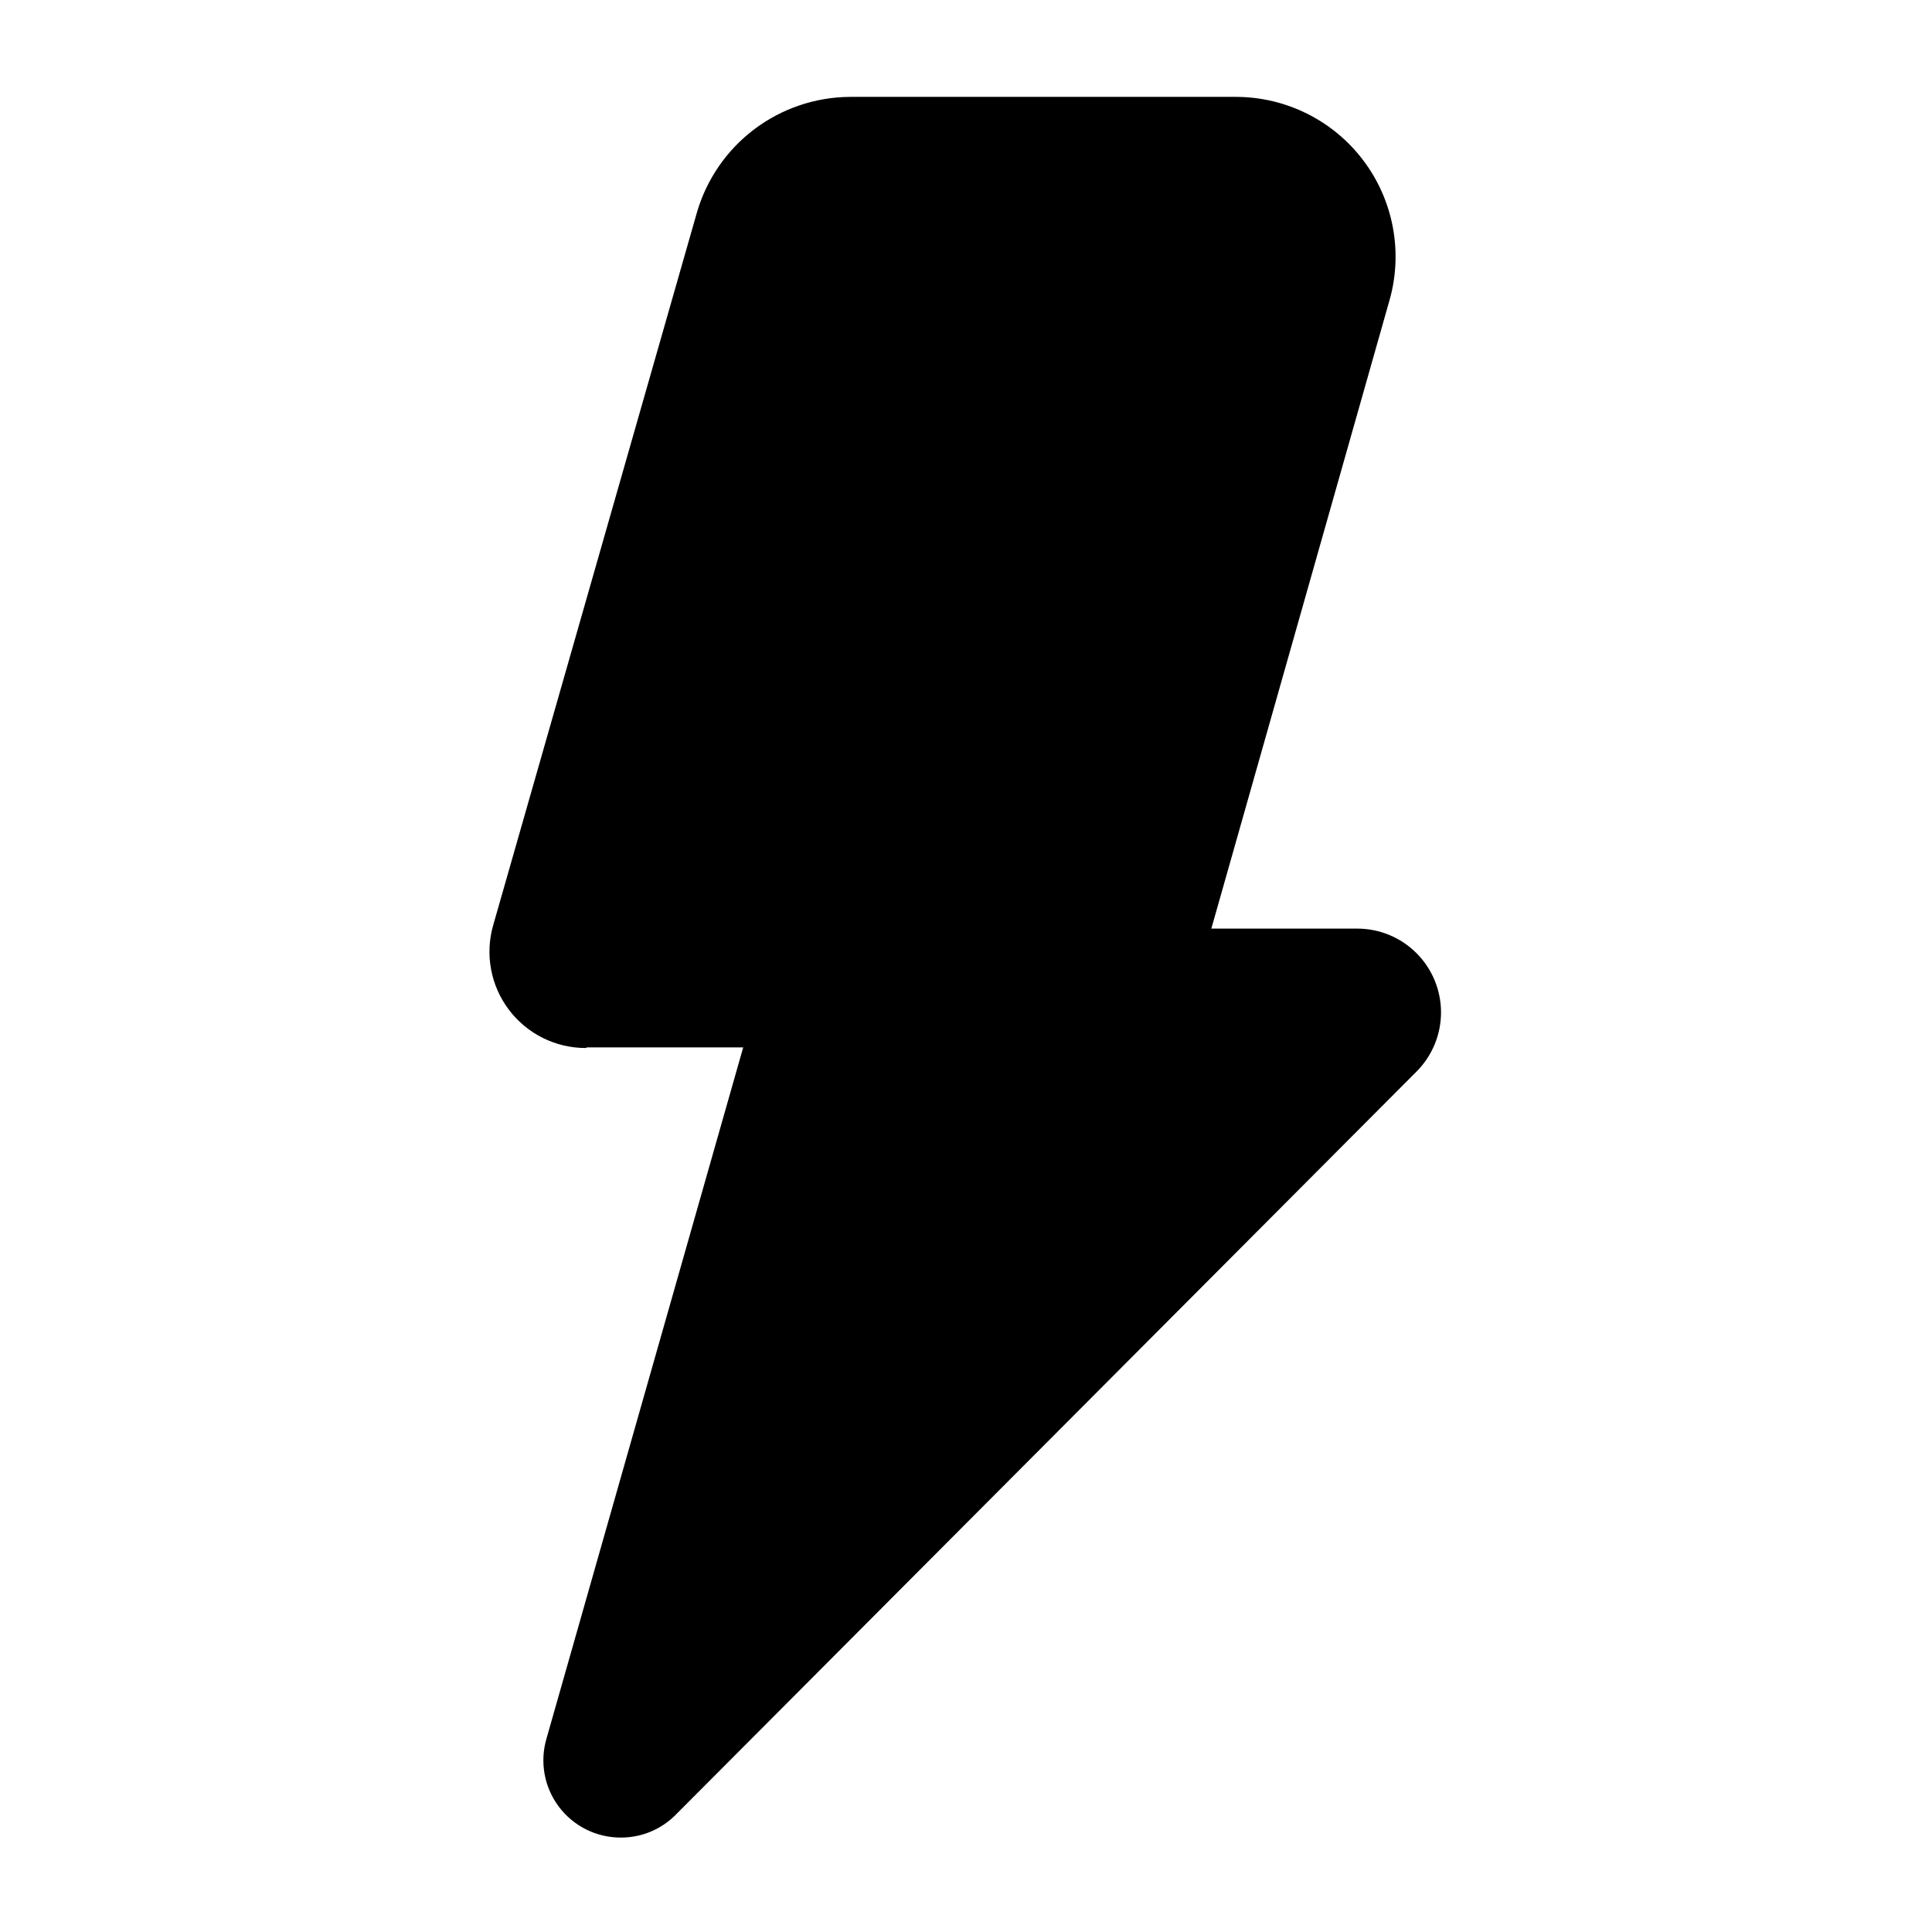 <?xml version="1.0" encoding="UTF-8"?>
<!-- Uploaded to: SVG Repo, www.svgrepo.com, Generator: SVG Repo Mixer Tools -->
<svg fill="#000000" width="800px" height="800px" version="1.1" viewBox="144 144 512 512" xmlns="http://www.w3.org/2000/svg">
 <path d="m299.55 421.57h41.406l-52.113 183.11c-1.84 6.203-0.641 12.91 3.238 18.09 3.875 5.18 9.973 8.223 16.445 8.203 5.512 0.023 10.793-2.191 14.641-6.141l196.17-196.8c4.188-4.164 6.543-9.824 6.547-15.73 0.004-5.906-2.348-11.57-6.531-15.738-4.184-4.172-9.855-6.5-15.762-6.477h-38.574l47.23-166.57h0.004c3.594-12.742 1.02-26.43-6.953-37-7.973-10.566-20.43-16.801-33.668-16.844h-102.34c-9.176 0.047-18.094 3.062-25.414 8.594-7.32 5.535-12.656 13.289-15.203 22.105l-54.004 188.93c-2.172 7.691-0.609 15.953 4.215 22.324 4.824 6.371 12.355 10.113 20.348 10.109z"/>
</svg>